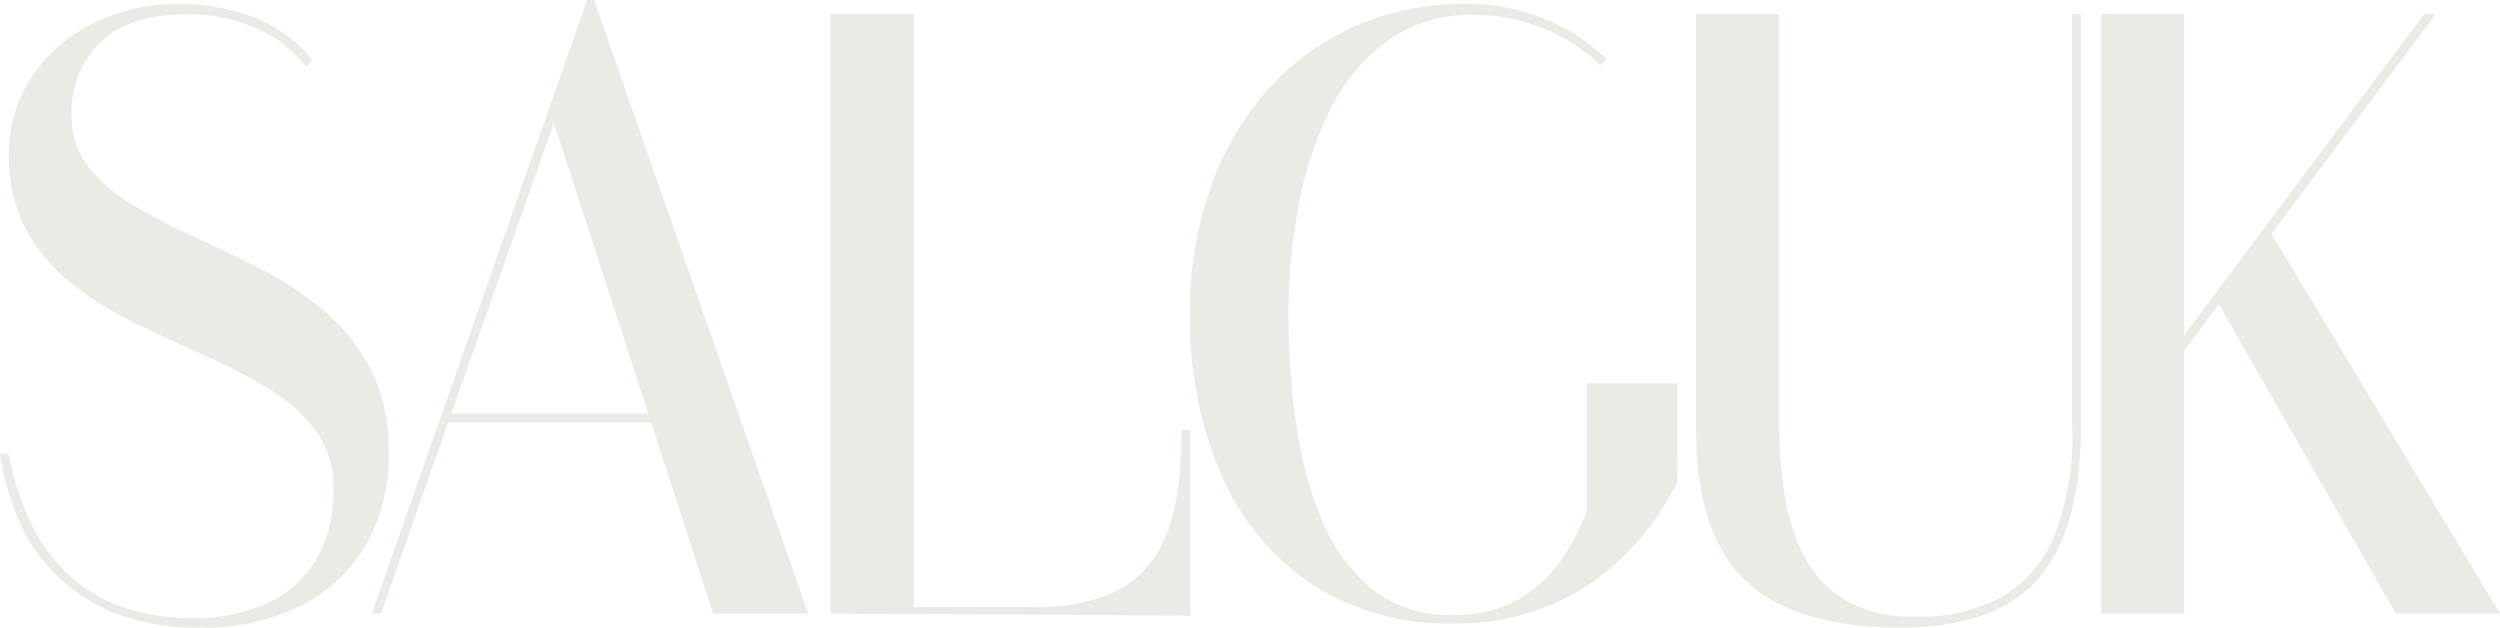 <svg xmlns="http://www.w3.org/2000/svg" width="200" height="50.212" viewBox="0 0 200 50.212">
  <g id="logo-salguk-claro" transform="translate(0.02)">
    <path id="Trazado_1" data-name="Trazado 1" d="M110.282,37.364l7.552,23.261H102.077Zm2.659-9.824L101.333,60.621h-.021v.055L95.72,76.627h.73l5.371-15.292h16.243l4.893,15.1.059.184h7.608L113.561,27.727l-.063-.18h-.556Z" transform="translate(-65.99 -27.54)" fill="#ebeae4"/>
    <path id="Trazado_2" data-name="Trazado 2" d="M230.486,64.283a30.709,30.709,0,0,1-.479,5.572,11.808,11.808,0,0,1-1.709,4.407,8.08,8.08,0,0,1-3.53,2.881,14.976,14.976,0,0,1-6.049,1.04h-9.645V30.75H202.41V78.713l28.8.163V64.016h-.727v.263Z" transform="translate(-135.988 -29.628)" fill="#ebeae4"/>
    <path id="Trazado_3" data-name="Trazado 3" d="M432.456,63.953a21.954,21.954,0,0,1-1.4,8.43,10.013,10.013,0,0,1-4.141,4.921,13.688,13.688,0,0,1-6.989,1.633,10.836,10.836,0,0,1-5.525-1.252,8.734,8.734,0,0,1-3.3-3.4,15.654,15.654,0,0,1-1.639-4.993A37.46,37.46,0,0,1,409,63.315V30.72h-6.64V63.94c0,5.548,1.328,9.619,3.946,12.112s6.762,3.766,12.354,3.766c5.127,0,8.866-1.332,11.113-3.963s3.369-6.623,3.369-11.9V30.734h-.7v33.22Z" transform="translate(-266.694 -29.609)" fill="#ebeae4"/>
    <path id="Trazado_4" data-name="Trazado 4" d="M498.937,20.787,512.08,3.21h-.923L491.954,28.9V3.21H485.29V51.172h6.664V30.131l2.771-3.71L508.813,51.04l.077.132h8.328Z" transform="translate(-317.238 -2.088)" fill="#ebeae4"/>
    <path id="Trazado_5" data-name="Trazado 5" d="M40.271,57.749a15.228,15.228,0,0,0-3.676-4.682h0a26.574,26.574,0,0,0-5.008-3.347c-1.817-.94-3.648-1.824-5.438-2.632a47.37,47.37,0,0,1-4.931-2.566,12.847,12.847,0,0,1-3.561-3.052,6.524,6.524,0,0,1-1.331-4.123,7.756,7.756,0,0,1,2.324-5.875c1.541-1.457,3.844-2.2,6.843-2.2a13.626,13.626,0,0,1,6.042,1.325,10.64,10.64,0,0,1,3.355,2.625l.213.246.458-.579-.143-.166a11.465,11.465,0,0,0-4.582-3.232,16.616,16.616,0,0,0-5.986-1.04,15.123,15.123,0,0,0-6.727,1.509,12.69,12.69,0,0,0-4.942,4.231A10.9,10.9,0,0,0,11.306,40.5a12.315,12.315,0,0,0,1.447,6.149,14.518,14.518,0,0,0,3.774,4.332A29.11,29.11,0,0,0,21.644,54.1c1.891.909,3.76,1.779,5.56,2.58a43.036,43.036,0,0,1,5.053,2.66A12.769,12.769,0,0,1,35.9,62.656a7.636,7.636,0,0,1,1.363,4.592,10.812,10.812,0,0,1-1.4,5.67,8.972,8.972,0,0,1-3.883,3.468,13.565,13.565,0,0,1-5.836,1.183,16.8,16.8,0,0,1-5.972-.954,12.384,12.384,0,0,1-4.305-2.709,14.236,14.236,0,0,1-2.883-4.1,21.853,21.853,0,0,1-1.65-5.16l-.042-.215h-.7l.045.305c.084.551.888,5.469,3.624,8.493l.276.3a14.033,14.033,0,0,0,4.735,3.447,17.829,17.829,0,0,0,7.377,1.363,17.325,17.325,0,0,0,7.968-1.734,12.574,12.574,0,0,0,5.242-4.876,14.346,14.346,0,0,0,1.831-7.345,14.585,14.585,0,0,0-1.4-6.631" transform="translate(-10.61 -28.13)" fill="#ebeae4"/>
    <path id="Trazado_6" data-name="Trazado 6" d="M317.3,69.1q-.234.52-.842,1.824a14.369,14.369,0,0,1-1.81,2.812,10.326,10.326,0,0,1-3.145,2.528,10.214,10.214,0,0,1-4.858,1.065,10.02,10.02,0,0,1-6.535-2.081,14.048,14.048,0,0,1-4.029-5.583,31.112,31.112,0,0,1-2.051-7.8,63.713,63.713,0,0,1-.591-8.621,46.8,46.8,0,0,1,.8-8.594,29.358,29.358,0,0,1,2.527-7.719,15,15,0,0,1,4.585-5.517,11.336,11.336,0,0,1,6.916-2.081,14.715,14.715,0,0,1,5.242.954,14.374,14.374,0,0,1,4.487,2.7.818.818,0,0,1,.08.09,1.426,1.426,0,0,0,.126.135l.185.17.521-.5-.2-.191a15.592,15.592,0,0,0-4.868-3.083,16.586,16.586,0,0,0-6.2-1.165,21.646,21.646,0,0,0-9,1.841,20.425,20.425,0,0,0-6.989,5.177,23.747,23.747,0,0,0-4.512,7.872,29.862,29.862,0,0,0-1.587,9.894,31.726,31.726,0,0,0,2.446,12.744,20.359,20.359,0,0,0,7.185,8.822,20.019,20.019,0,0,0,11.48,3.215,19.524,19.524,0,0,0,7-1.176,18.471,18.471,0,0,0,5.19-2.958,20.954,20.954,0,0,0,3.575-3.724,21.927,21.927,0,0,0,2.128-3.468l.017-7.882H317.3v10.3Z" transform="translate(-190.381 -28.136)" fill="#ebeae4"/>
  </g>
</svg>
